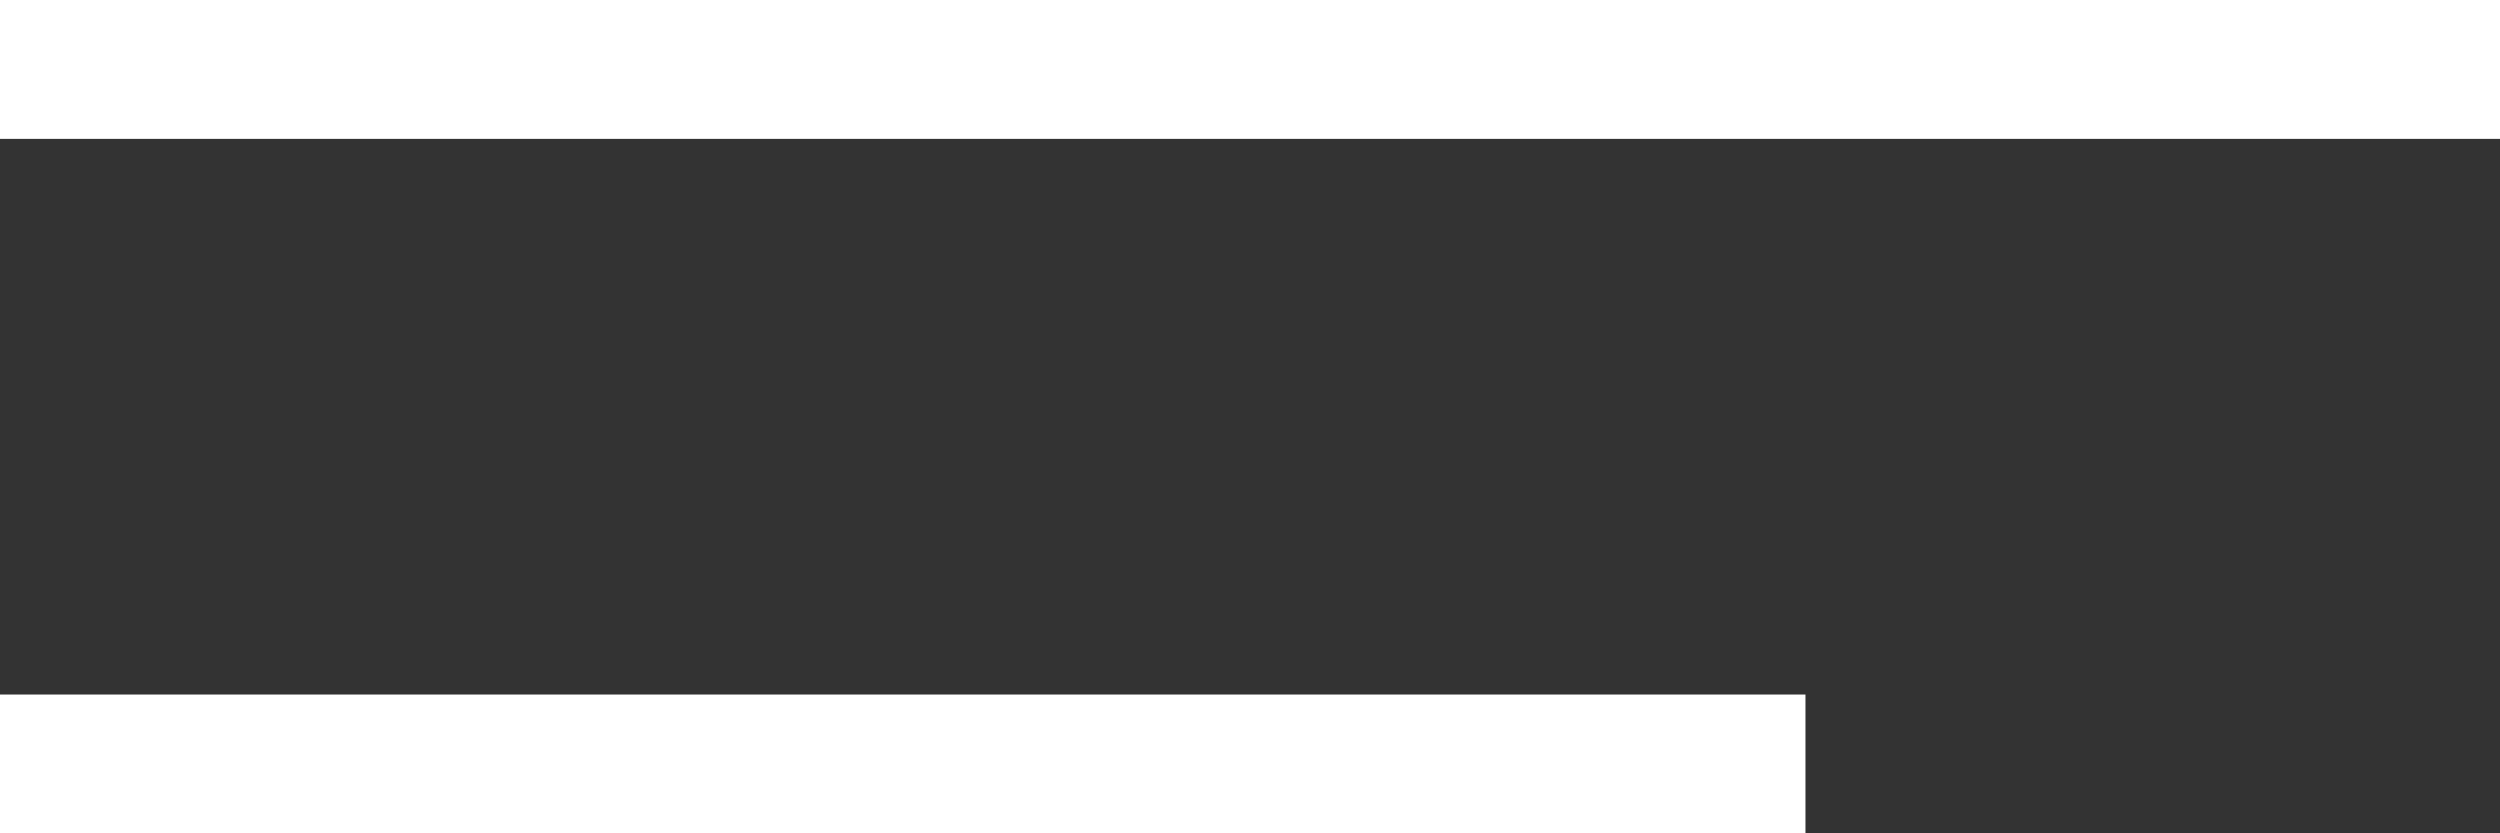 <svg xmlns="http://www.w3.org/2000/svg" width="128" height="42.67" viewBox="0 0 128 42.67"><rect x="0" y="0" width="128" height="42.67" fill="#333333" stroke="none"/><rect width="128" height="7.11" fill="#fff"/><rect y="35.56" width="92.44" height="7.11" fill="#fff"/></svg>
